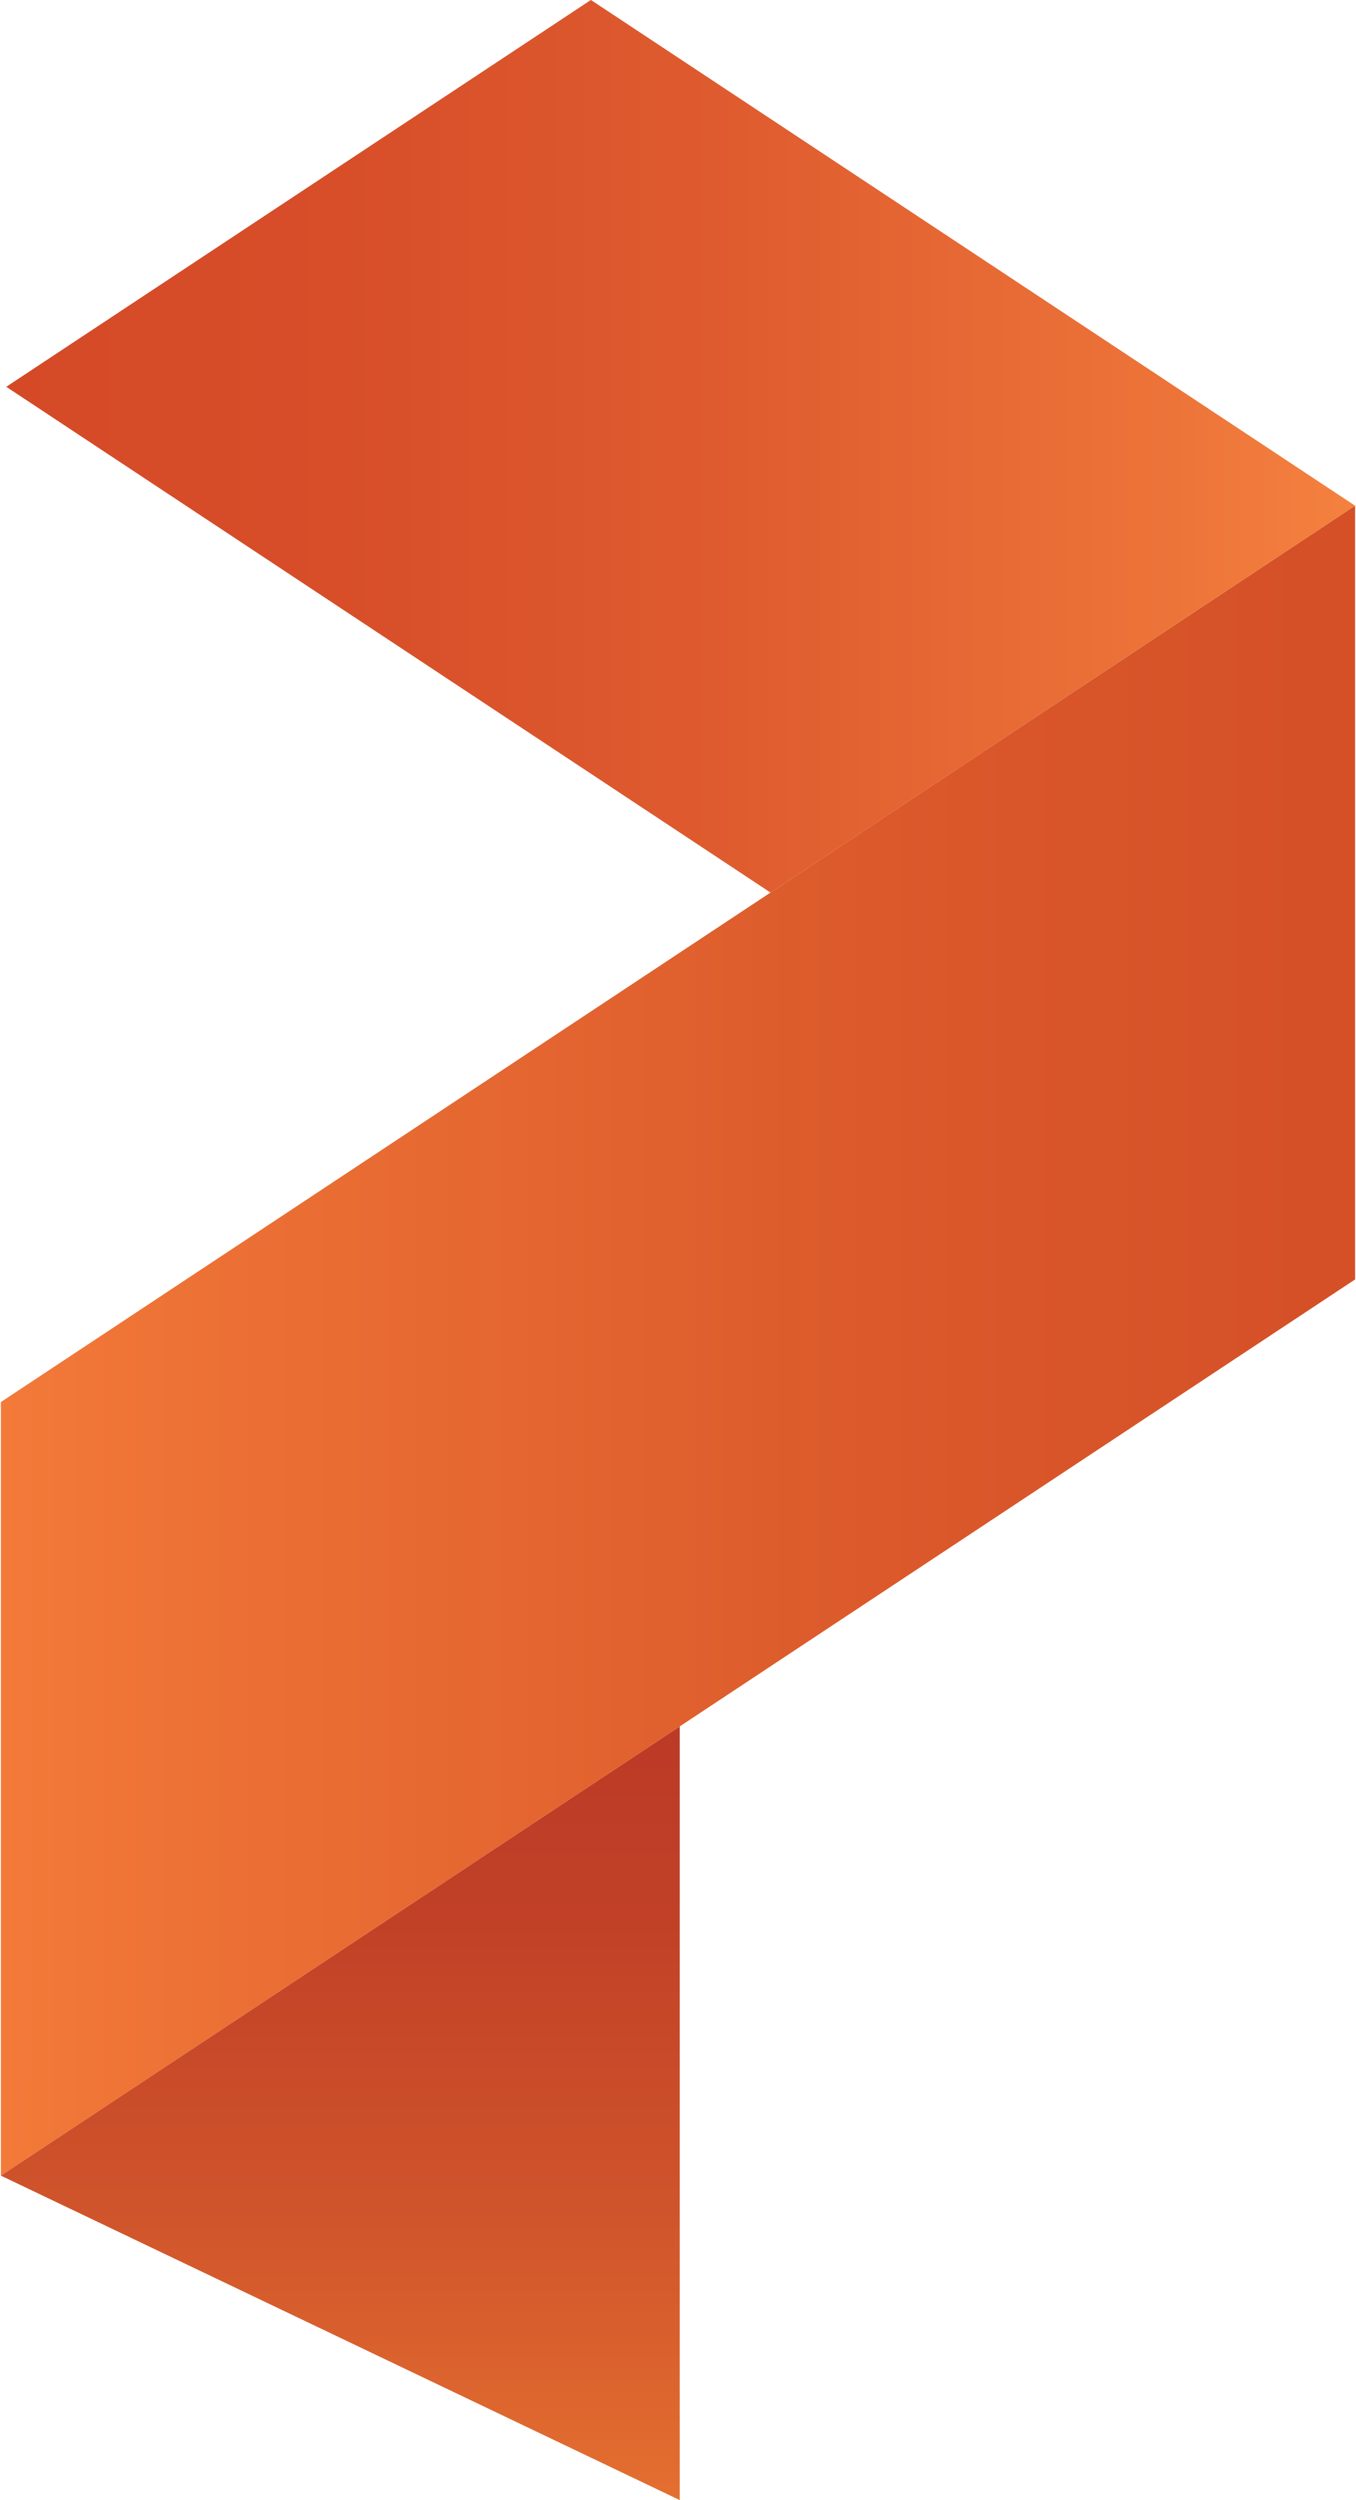 <svg height="2500" width="1356" xmlns="http://www.w3.org/2000/svg" viewBox="0 0.03 433.16 799.67"><linearGradient id="a" gradientUnits="userSpaceOnUse" x2="418.434" y1="428.852" y2="428.852"><stop offset="0" stop-color="#f37a39"/><stop offset=".114" stop-color="#ee7336"/><stop offset=".669" stop-color="#db592b"/><stop offset="1" stop-color="#d55027"/></linearGradient><linearGradient id="b" gradientUnits="userSpaceOnUse" x1="1.708" x2="433.148" y1="142.78" y2="142.78"><stop offset="0" stop-color="#d54927"/><stop offset=".248" stop-color="#d74e29"/><stop offset=".545" stop-color="#df5c2f"/><stop offset=".866" stop-color="#ed7439"/><stop offset="1" stop-color="#f4813f"/></linearGradient><linearGradient id="c" gradientUnits="userSpaceOnUse" x1="108.57" x2="108.57" y1="799.698" y2="552.241"><stop offset="0" stop-color="#e46f30"/><stop offset=".372" stop-color="#d0542b"/><stop offset=".745" stop-color="#c14127"/><stop offset="1" stop-color="#bc3a26"/></linearGradient><g fill-rule="evenodd"><path d="M0 695.93L218.4 551.4l214.76-142.13-186.99-123.75 186.99 123.75v-247.5L246.17 285.52 0 448.48z" fill="url(#a)"/><path d="M246.17 285.53l186.98-123.75L189 .2l-.3-.17L1.71 123.75l.76.5z" fill="url(#b)"/><path d="M217.13 799.7L0 695.93l217.14-143.69z" fill="url(#c)"/></g></svg>